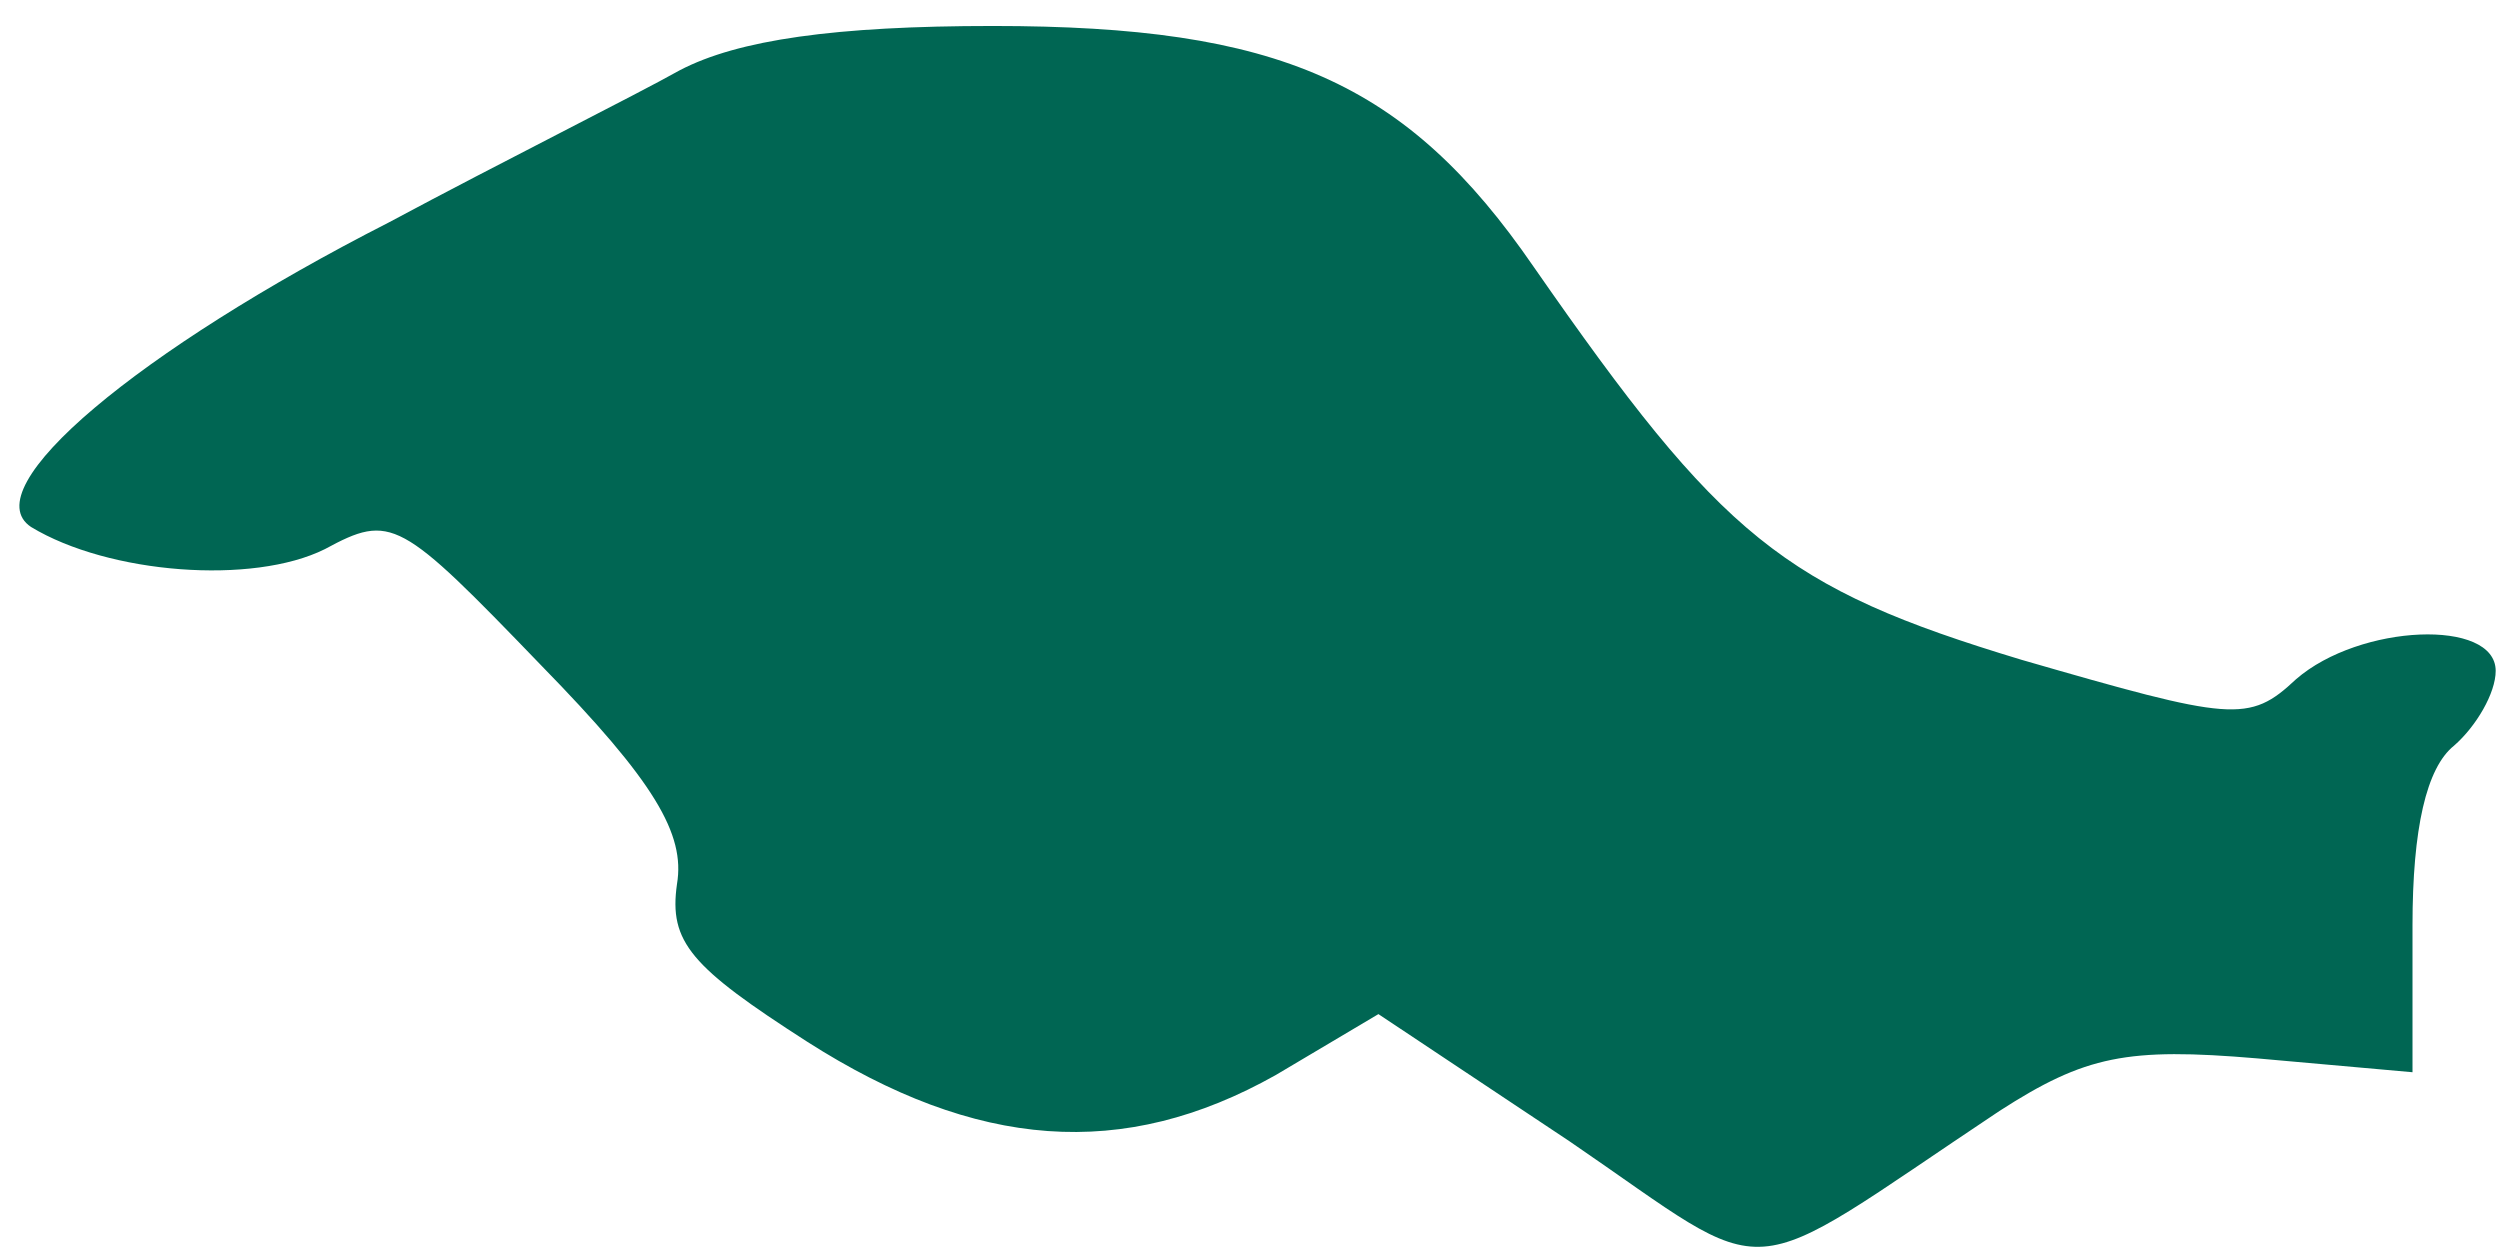 <?xml version="1.0" encoding="UTF-8"?> <svg xmlns="http://www.w3.org/2000/svg" width="84" height="42" viewBox="0 0 84 42" fill="none"> <path d="M52.742 38.352L46.315 34.074L42.868 36.12C37.745 39.003 32.808 38.631 27.125 35.004C23.213 32.493 22.468 31.656 22.747 29.703C23.027 28.029 22.002 26.262 18.183 22.356C13.432 17.427 13.153 17.241 10.917 18.45C8.495 19.659 3.651 19.287 1.043 17.706C-0.913 16.404 4.676 11.754 13.06 7.476C16.879 5.43 21.35 3.198 22.84 2.361C24.797 1.338 28.057 0.873 33.367 0.873C42.961 0.873 47.246 2.733 51.531 8.964C57.865 18.078 59.915 19.752 67.926 22.17C75.005 24.216 75.564 24.309 77.148 22.821C79.29 20.961 83.855 20.775 83.855 22.542C83.855 23.286 83.203 24.402 82.457 25.053C81.526 25.797 81.06 27.843 81.06 31.098V36.027L75.844 35.562C71.466 35.19 70.068 35.469 67.181 37.329C58.238 43.281 59.822 43.188 52.742 38.352Z" fill="#006653"></path> </svg> 
